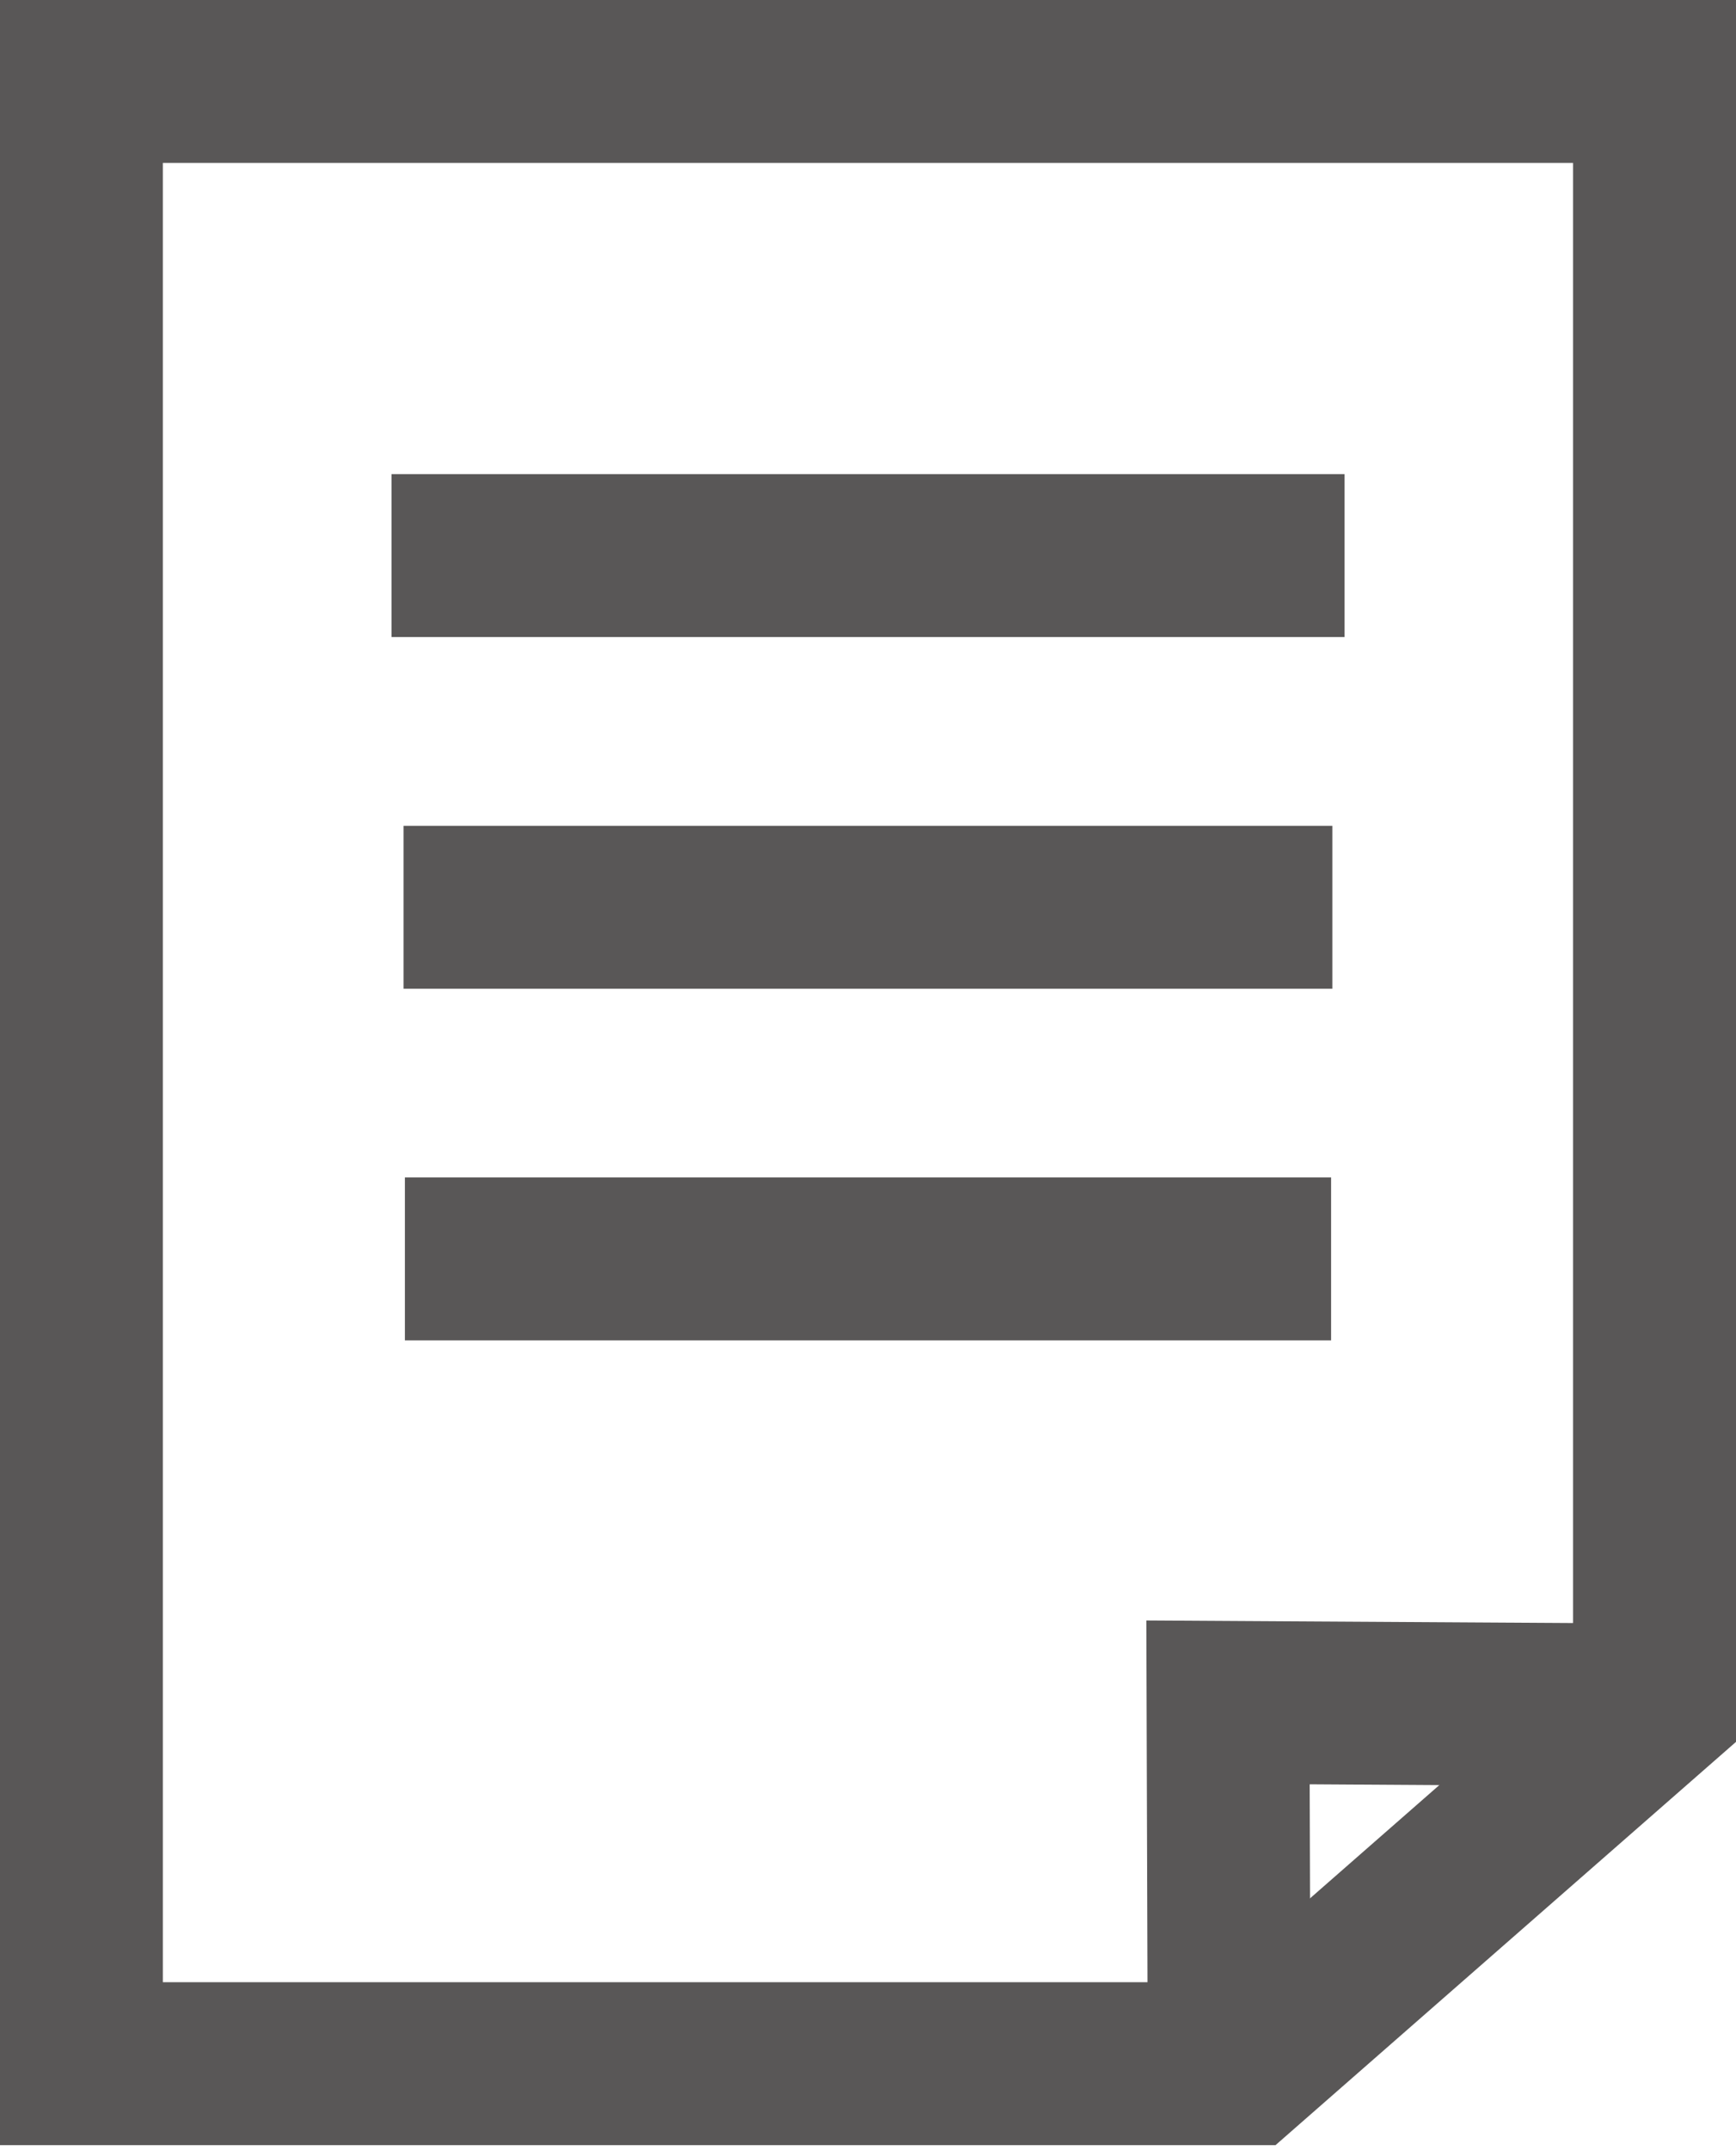 <?xml version="1.0" encoding="utf-8"?>
<!-- Generator: Adobe Illustrator 24.3.2, SVG Export Plug-In . SVG Version: 6.00 Build 0)  -->
<!DOCTYPE svg PUBLIC "-//W3C//DTD SVG 1.1//EN" "http://www.w3.org/Graphics/SVG/1.1/DTD/svg11.dtd">
<svg version="1.1" id="レイヤー_1" xmlns:x="http://ns.adobe.com/Extensibility/1.0/" xmlns:i="http://ns.adobe.com/AdobeIllustrator/10.0/" xmlns:graph="http://ns.adobe.com/Graphs/1.0/"
	 xmlns="http://www.w3.org/2000/svg" xmlns:xlink="http://www.w3.org/1999/xlink" x="0px" y="0px" width="21px" height="26px"
	 viewBox="0 0 21 26" style="enable-background:new 0 0 21 26;" xml:space="preserve">
<style type="text/css">
	.st0{fill:#595757;}
</style>
<g>
	<rect x="4.736" y="5.733" class="st0" width="11.529" height="1.97"/>
	<rect x="4.882" y="9.986" class="st0" width="11.235" height="1.97"/>
	<rect x="4.898" y="14.238" class="st0" width="11.204" height="1.97"/>
	<g>
		<path class="st0" d="M15.43,25.939H0V0h21v21.063L15.43,25.939z M1.97,23.969h12.719l4.34-3.8V1.97
			H1.97V23.969z"/>
		<polygon class="st0" points="13.884,24.957 13.867,19.595 19.829,19.631 19.818,21.601 15.843,21.576 
			15.854,24.951 		"/>
	</g>
</g>
</svg>
